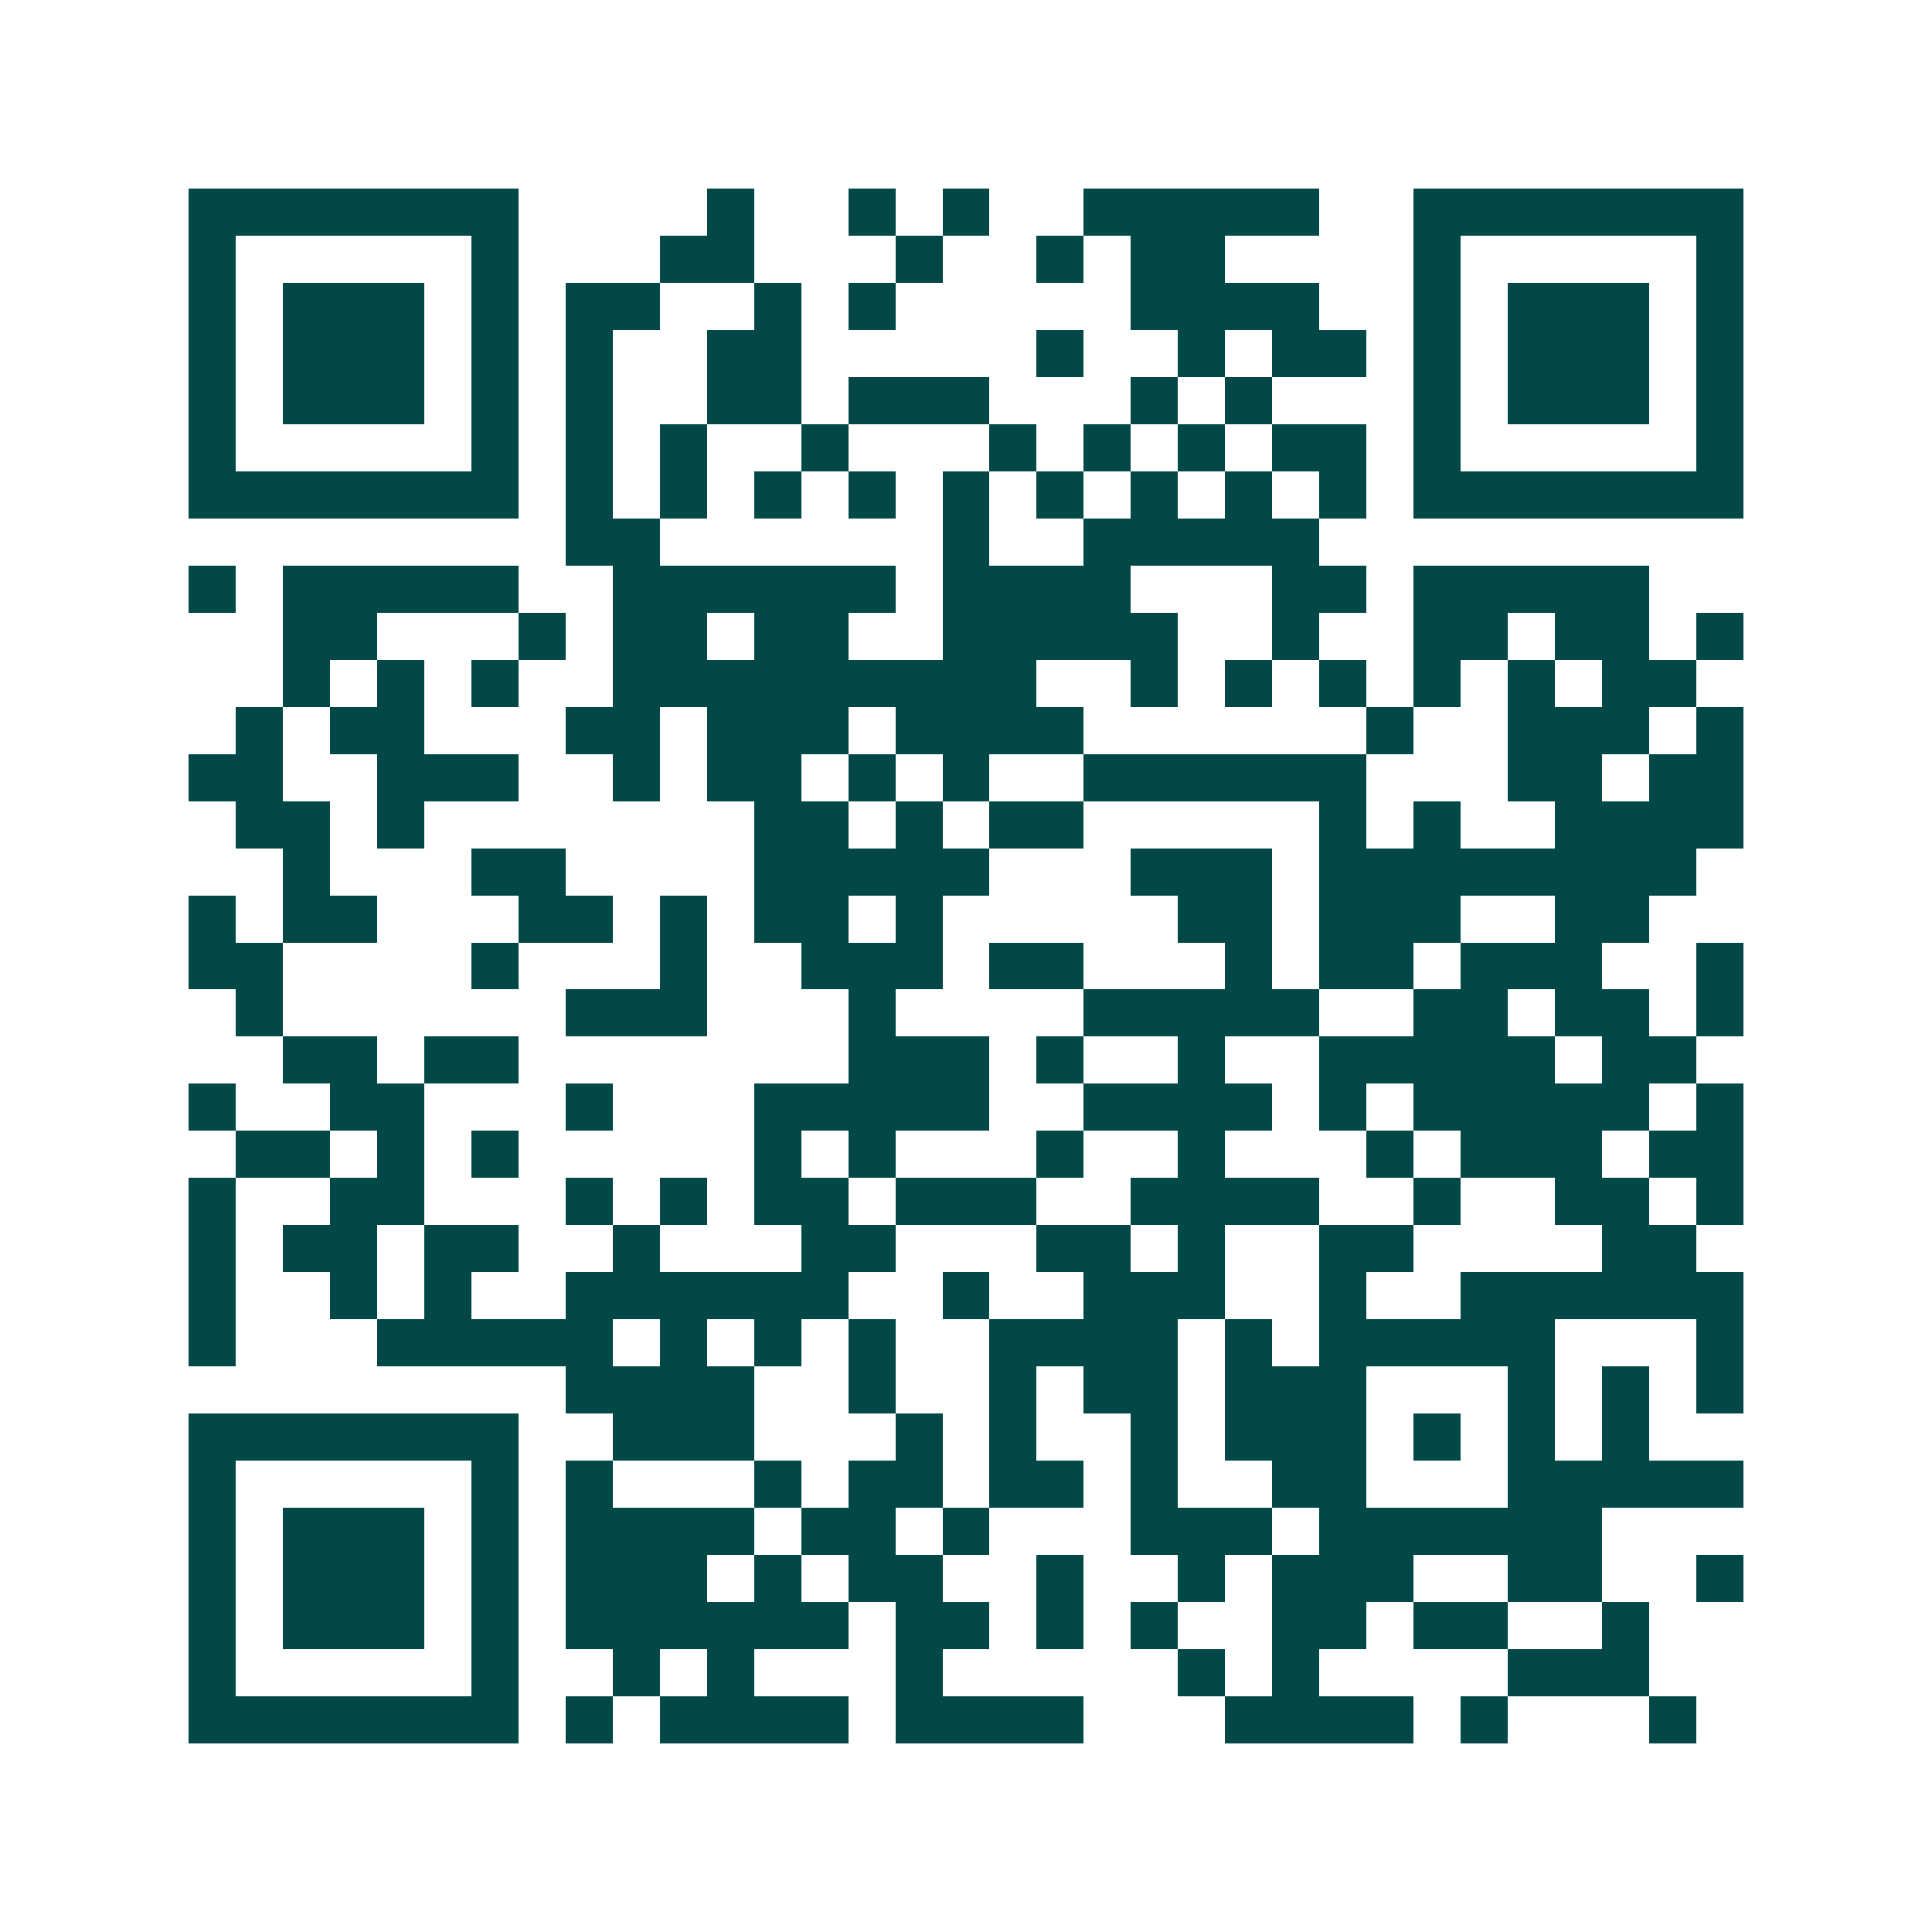 <svg xmlns="http://www.w3.org/2000/svg" width="200" height="200" viewBox="0 0 41 41" shape-rendering="crispEdges"><path fill="#ffffff" d="M0 0h41v41H0z"/><path stroke="#014847" d="M4 4.5h7m4 0h1m2 0h1m1 0h1m2 0h5m2 0h7M4 5.5h1m5 0h1m3 0h2m3 0h1m2 0h1m1 0h2m4 0h1m5 0h1M4 6.5h1m1 0h3m1 0h1m1 0h2m2 0h1m1 0h1m5 0h4m2 0h1m1 0h3m1 0h1M4 7.5h1m1 0h3m1 0h1m1 0h1m2 0h2m5 0h1m2 0h1m1 0h2m1 0h1m1 0h3m1 0h1M4 8.5h1m1 0h3m1 0h1m1 0h1m2 0h2m1 0h3m3 0h1m1 0h1m3 0h1m1 0h3m1 0h1M4 9.5h1m5 0h1m1 0h1m1 0h1m2 0h1m3 0h1m1 0h1m1 0h1m1 0h2m1 0h1m5 0h1M4 10.5h7m1 0h1m1 0h1m1 0h1m1 0h1m1 0h1m1 0h1m1 0h1m1 0h1m1 0h1m1 0h7M12 11.5h2m6 0h1m2 0h5M4 12.5h1m1 0h5m2 0h6m1 0h4m3 0h2m1 0h5M6 13.5h2m3 0h1m1 0h2m1 0h2m2 0h5m2 0h1m2 0h2m1 0h2m1 0h1M6 14.5h1m1 0h1m1 0h1m2 0h9m2 0h1m1 0h1m1 0h1m1 0h1m1 0h1m1 0h2M5 15.5h1m1 0h2m3 0h2m1 0h3m1 0h4m6 0h1m2 0h3m1 0h1M4 16.5h2m2 0h3m2 0h1m1 0h2m1 0h1m1 0h1m2 0h6m3 0h2m1 0h2M5 17.5h2m1 0h1m7 0h2m1 0h1m1 0h2m5 0h1m1 0h1m2 0h4M6 18.5h1m3 0h2m4 0h5m3 0h3m1 0h8M4 19.5h1m1 0h2m3 0h2m1 0h1m1 0h2m1 0h1m5 0h2m1 0h3m2 0h2M4 20.5h2m4 0h1m3 0h1m2 0h3m1 0h2m3 0h1m1 0h2m1 0h3m2 0h1M5 21.5h1m6 0h3m3 0h1m4 0h5m2 0h2m1 0h2m1 0h1M6 22.5h2m1 0h2m7 0h3m1 0h1m2 0h1m2 0h5m1 0h2M4 23.5h1m2 0h2m3 0h1m3 0h5m2 0h4m1 0h1m1 0h5m1 0h1M5 24.5h2m1 0h1m1 0h1m5 0h1m1 0h1m3 0h1m2 0h1m3 0h1m1 0h3m1 0h2M4 25.5h1m2 0h2m3 0h1m1 0h1m1 0h2m1 0h3m2 0h4m2 0h1m2 0h2m1 0h1M4 26.5h1m1 0h2m1 0h2m2 0h1m3 0h2m3 0h2m1 0h1m2 0h2m4 0h2M4 27.5h1m2 0h1m1 0h1m2 0h6m2 0h1m2 0h3m2 0h1m2 0h6M4 28.5h1m3 0h5m1 0h1m1 0h1m1 0h1m2 0h4m1 0h1m1 0h5m3 0h1M12 29.5h4m2 0h1m2 0h1m1 0h2m1 0h3m3 0h1m1 0h1m1 0h1M4 30.5h7m2 0h3m3 0h1m1 0h1m2 0h1m1 0h3m1 0h1m1 0h1m1 0h1M4 31.5h1m5 0h1m1 0h1m3 0h1m1 0h2m1 0h2m1 0h1m2 0h2m3 0h5M4 32.5h1m1 0h3m1 0h1m1 0h4m1 0h2m1 0h1m3 0h3m1 0h6M4 33.5h1m1 0h3m1 0h1m1 0h3m1 0h1m1 0h2m2 0h1m2 0h1m1 0h3m2 0h2m2 0h1M4 34.5h1m1 0h3m1 0h1m1 0h6m1 0h2m1 0h1m1 0h1m2 0h2m1 0h2m2 0h1M4 35.5h1m5 0h1m2 0h1m1 0h1m3 0h1m5 0h1m1 0h1m4 0h3M4 36.5h7m1 0h1m1 0h4m1 0h4m3 0h4m1 0h1m3 0h1"/></svg>
